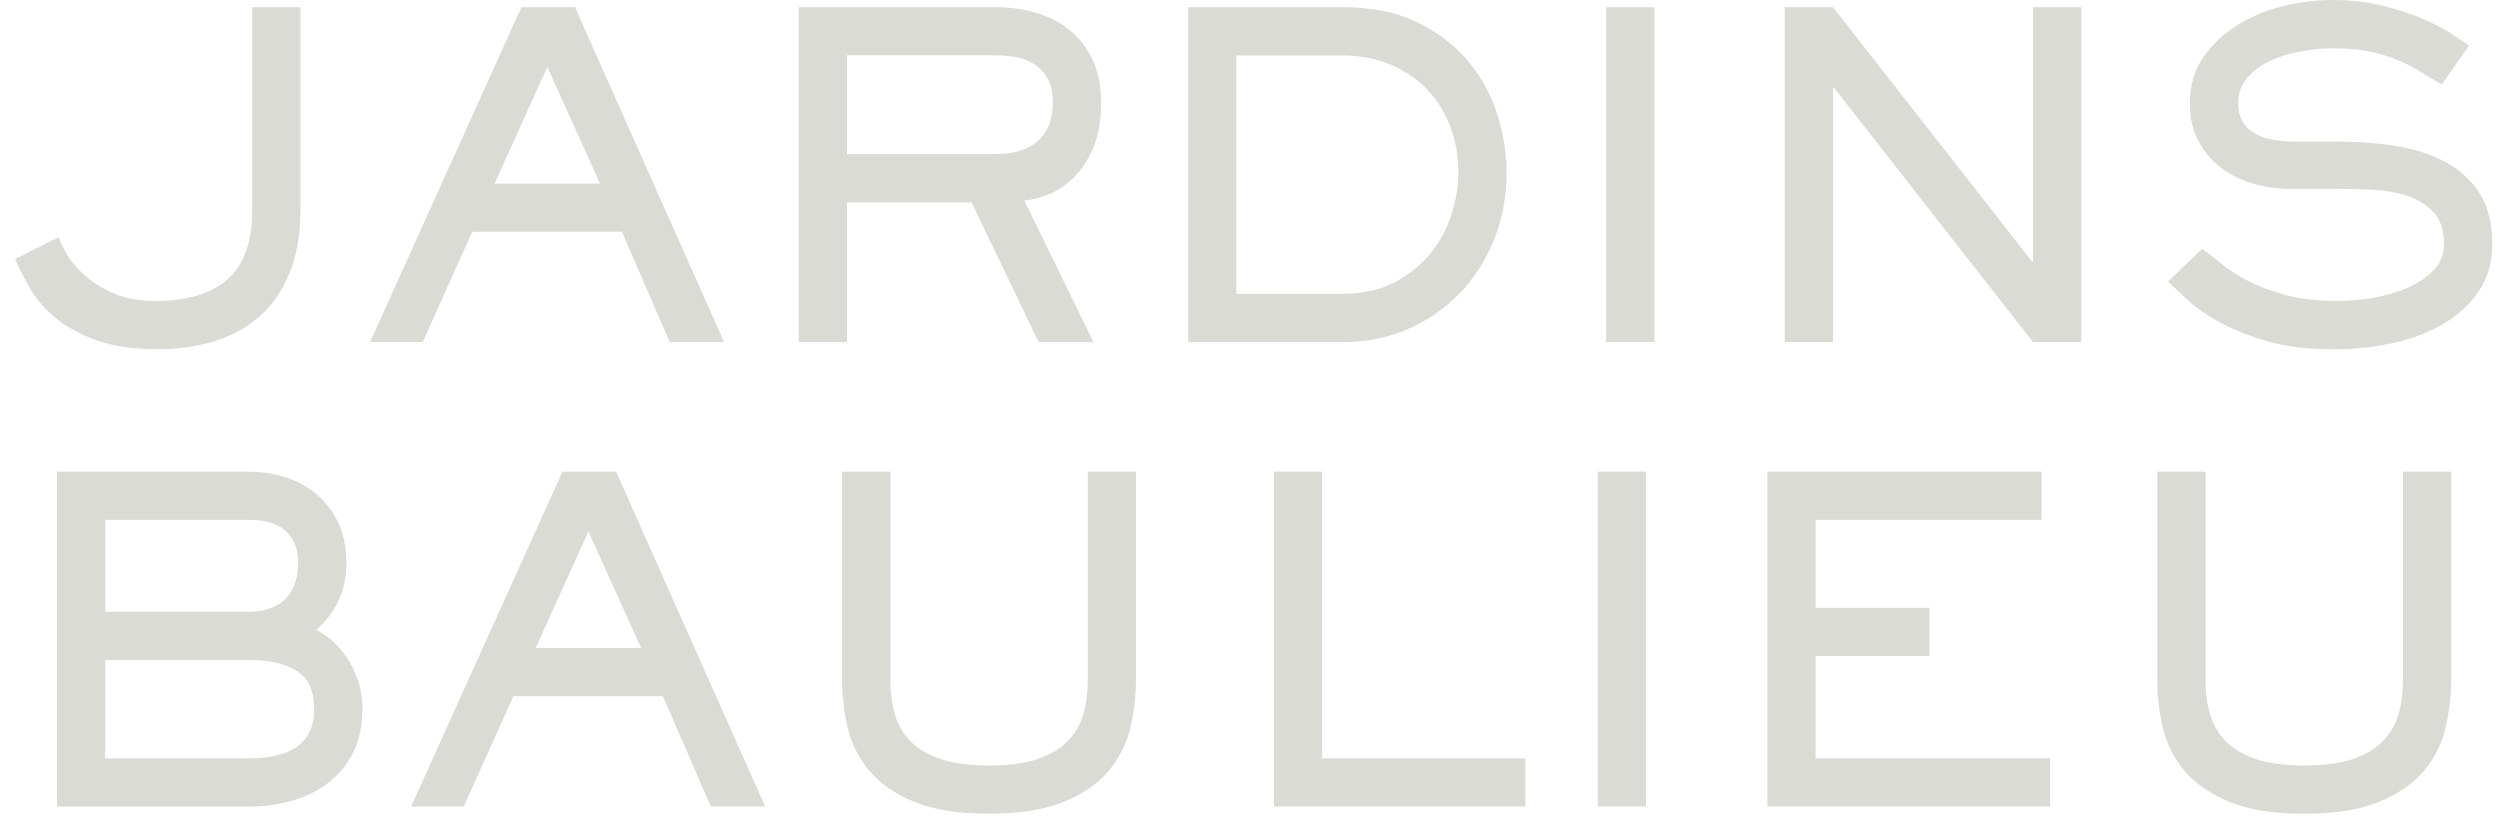 <svg xmlns="http://www.w3.org/2000/svg" fill="none" viewBox="0 0 161 53" height="53" width="161">
<g clip-path="url(#clip0_306_978)" id="Fichier 1 1">
<g id="Calque 1">
<g id="Group">
<path fill="#DBDBD5" d="M141.805 16.02C142.17 16.269 142.582 16.584 143.041 16.968C143.502 17.352 144.07 17.72 144.75 18.075C145.43 18.431 146.238 18.737 147.167 18.995C148.097 19.254 149.213 19.382 150.517 19.382C151.244 19.382 152.011 19.317 152.819 19.18C153.624 19.045 154.366 18.83 155.046 18.534C155.726 18.234 156.288 17.857 156.73 17.398C157.17 16.937 157.392 16.372 157.392 15.702C157.392 14.819 157.167 14.139 156.715 13.659C156.266 13.181 155.698 12.829 155.018 12.607C154.338 12.389 153.605 12.258 152.819 12.221C152.033 12.183 151.303 12.165 150.633 12.165H147.41C146.681 12.165 145.938 12.059 145.18 11.85C144.422 11.641 143.736 11.313 143.125 10.87C142.51 10.43 142.008 9.86 141.615 9.161C141.222 8.459 141.026 7.623 141.026 6.644C141.026 5.493 141.319 4.501 141.902 3.668C142.489 2.832 143.225 2.143 144.117 1.597C145.009 1.048 145.991 0.649 147.064 0.387C148.137 0.128 149.173 0 150.171 0C151.378 0 152.482 0.125 153.477 0.374C154.472 0.624 155.346 0.911 156.094 1.238C156.843 1.566 157.46 1.89 157.95 2.218C158.44 2.545 158.789 2.782 159.001 2.938L157.248 5.44C156.787 5.172 156.331 4.897 155.882 4.619C155.433 4.342 154.943 4.092 154.416 3.871C153.889 3.649 153.29 3.468 152.619 3.325C151.949 3.182 151.163 3.11 150.261 3.11C149.591 3.11 148.889 3.178 148.162 3.313C147.432 3.447 146.771 3.652 146.178 3.93C145.583 4.208 145.096 4.573 144.712 5.022C144.329 5.471 144.139 6.014 144.139 6.647C144.139 8.297 145.364 9.12 147.819 9.12H150.667C151.933 9.12 153.153 9.217 154.332 9.407C155.511 9.601 156.562 9.941 157.482 10.43C158.402 10.92 159.135 11.591 159.681 12.442C160.227 13.294 160.501 14.395 160.501 15.736C160.501 16.868 160.224 17.854 159.669 18.699C159.11 19.544 158.365 20.246 157.426 20.814C156.487 21.378 155.402 21.803 154.176 22.08C152.947 22.358 151.662 22.498 150.321 22.498C148.689 22.498 147.283 22.33 146.094 21.996C144.906 21.659 143.883 21.263 143.031 20.801C142.18 20.34 141.478 19.863 140.932 19.363C140.386 18.864 139.95 18.453 139.625 18.128L141.812 16.029L141.805 16.02ZM118.047 0.462L130.873 16.856H130.929V0.462H134.036V22.034H130.929L118.103 5.639H118.047V22.034H114.94V0.462H118.047ZM106.544 22.03H103.437V0.462H106.544V22.034V22.03ZM79.623 3.565V18.924H86.438C87.76 18.924 88.899 18.668 89.847 18.163C90.795 17.654 91.572 17.018 92.177 16.251C92.782 15.483 93.222 14.644 93.499 13.733C93.777 12.823 93.918 11.965 93.918 11.16C93.918 10.009 93.73 8.971 93.356 8.041C92.982 7.112 92.464 6.316 91.803 5.655C91.141 4.994 90.356 4.479 89.445 4.117C88.534 3.752 87.533 3.571 86.438 3.571H79.623V3.565ZM86.441 0.462C88.341 0.462 89.953 0.789 91.288 1.441C92.62 2.093 93.712 2.932 94.566 3.958C95.418 4.984 96.042 6.129 96.435 7.395C96.828 8.662 97.024 9.909 97.024 11.135C97.024 12.651 96.762 14.07 96.235 15.393C95.708 16.715 94.975 17.869 94.033 18.858C93.094 19.844 91.977 20.62 90.683 21.188C89.388 21.753 87.976 22.037 86.441 22.037H76.519V0.462H86.441ZM54.545 3.565V9.922H64.152C65.321 9.922 66.223 9.635 66.856 9.058C67.489 8.484 67.804 7.667 67.804 6.613C67.804 5.998 67.698 5.496 67.489 5.103C67.28 4.71 66.999 4.398 66.656 4.167C66.31 3.936 65.92 3.78 65.477 3.693C65.037 3.609 64.595 3.565 64.155 3.565H54.548H54.545ZM64.152 0.462C65.016 0.462 65.852 0.577 66.669 0.808C67.483 1.039 68.203 1.397 68.827 1.887C69.451 2.377 69.953 3.013 70.337 3.799C70.721 4.585 70.911 5.524 70.911 6.619C70.911 7.788 70.739 8.768 70.393 9.554C70.047 10.34 69.623 10.979 69.114 11.466C68.606 11.956 68.069 12.311 67.505 12.533C66.94 12.751 66.425 12.882 65.967 12.919L70.424 22.037H66.887L62.573 13.035H54.548V22.037H51.441V0.462H64.155H64.152ZM35.247 4.314L31.853 11.822H38.64L35.247 4.314ZM46.638 22.03H43.129L40.05 14.925H30.415L27.221 22.03H23.828L33.578 0.462H37.028L46.635 22.034L46.638 22.03ZM3.784 15.271C3.859 15.54 4.034 15.904 4.302 16.363C4.57 16.825 4.948 17.274 5.437 17.713C5.927 18.156 6.545 18.543 7.293 18.88C8.042 19.214 8.943 19.382 9.997 19.382C12.028 19.382 13.578 18.921 14.642 18C15.705 17.08 16.239 15.596 16.239 13.543V0.462H19.346V13.546C19.346 15.1 19.115 16.441 18.656 17.573C18.195 18.705 17.552 19.635 16.729 20.362C15.905 21.091 14.935 21.628 13.825 21.971C12.711 22.317 11.504 22.489 10.2 22.489C8.591 22.489 7.246 22.292 6.173 21.899C5.1 21.506 4.218 21.017 3.528 20.433C2.839 19.847 2.299 19.22 1.919 18.549C1.535 17.879 1.217 17.255 0.971 16.681L3.79 15.271H3.784Z" id="Vector"></path>
<path fill="#DBDBD5" d="M157.855 43.802C157.855 44.819 157.736 45.839 157.496 46.865C157.256 47.891 156.791 48.818 156.102 49.641C155.412 50.465 154.448 51.132 153.21 51.64C151.975 52.149 150.369 52.405 148.391 52.405C146.414 52.405 144.81 52.149 143.575 51.64C142.34 51.132 141.373 50.468 140.684 49.641C139.994 48.818 139.53 47.891 139.289 46.865C139.049 45.839 138.931 44.819 138.931 43.802V30.371H142.037V43.802C142.037 44.588 142.134 45.318 142.324 45.989C142.518 46.659 142.852 47.239 143.332 47.729C143.812 48.219 144.458 48.602 145.275 48.88C146.089 49.158 147.131 49.298 148.394 49.298C149.657 49.298 150.699 49.158 151.516 48.88C152.331 48.602 152.976 48.219 153.457 47.729C153.937 47.239 154.271 46.662 154.464 45.989C154.657 45.318 154.751 44.591 154.751 43.802V30.371H157.858V43.802H157.855ZM131.479 30.371V33.478H116.925V39.142H124.258V42.249H116.925V48.836H132.025V51.943H113.819V30.371H131.479ZM105.999 51.943H102.892V30.371H105.999V51.943ZM82.041 30.371H85.148V48.836H98.232V51.943H82.041V30.371ZM73.155 43.802C73.155 44.819 73.033 45.839 72.796 46.865C72.556 47.891 72.091 48.818 71.402 49.641C70.712 50.465 69.749 51.132 68.51 51.64C67.275 52.149 65.669 52.405 63.694 52.405C61.72 52.405 60.114 52.149 58.875 51.64C57.64 51.132 56.676 50.468 55.987 49.641C55.298 48.818 54.83 47.891 54.593 46.865C54.353 45.839 54.234 44.819 54.234 43.802V30.371H57.341V43.802C57.341 44.588 57.437 45.318 57.628 45.989C57.818 46.659 58.155 47.239 58.635 47.729C59.112 48.219 59.761 48.602 60.575 48.88C61.389 49.158 62.431 49.298 63.697 49.298C64.964 49.298 66.002 49.158 66.817 48.88C67.631 48.602 68.279 48.219 68.76 47.729C69.237 47.239 69.574 46.662 69.767 45.989C69.958 45.318 70.054 44.591 70.054 43.802V30.371H73.161V43.802H73.155ZM37.893 34.226L34.499 41.734H41.287L37.893 34.226ZM49.284 51.943H45.775L42.696 44.838H33.061L29.867 51.943H26.474L36.224 30.371H39.674L49.281 51.943H49.284ZM15.978 48.836C17.435 48.836 18.508 48.568 19.2 48.032C19.889 47.495 20.236 46.709 20.236 45.673C20.236 45.196 20.167 44.757 20.033 44.364C19.899 43.971 19.665 43.64 19.328 43.372C18.994 43.103 18.551 42.894 18.005 42.738C17.46 42.586 16.783 42.508 15.978 42.508H6.773V48.836H15.978ZM15.978 39.401C17.051 39.401 17.856 39.117 18.395 38.553C18.932 37.988 19.2 37.215 19.2 36.238C19.2 35.374 18.938 34.7 18.411 34.211C17.884 33.721 17.073 33.478 15.981 33.478H6.777V39.401H15.981H15.978ZM15.978 30.371C16.783 30.371 17.566 30.486 18.32 30.717C19.078 30.948 19.749 31.304 20.332 31.781C20.919 32.261 21.393 32.87 21.758 33.609C22.123 34.345 22.304 35.224 22.304 36.241C22.304 36.837 22.241 37.358 22.116 37.807C21.992 38.259 21.833 38.656 21.642 39.002C21.449 39.348 21.24 39.651 21.009 39.906C20.778 40.165 20.566 40.393 20.376 40.583C20.682 40.717 21.009 40.932 21.355 41.232C21.702 41.528 22.023 41.893 22.319 42.324C22.619 42.754 22.862 43.253 23.052 43.821C23.242 44.385 23.339 45.006 23.339 45.677C23.339 46.712 23.152 47.617 22.778 48.393C22.403 49.17 21.886 49.822 21.224 50.349C20.563 50.876 19.78 51.276 18.882 51.544C17.98 51.812 17.014 51.946 15.978 51.946H3.67V30.374H15.978V30.371Z" id="Vector_2"></path>
</g>
</g>
</g>
<defs>
<clipPath id="clip0_306_978">
<rect transform="translate(0.966)" fill="white" height="52.401" width="159.534"></rect>
</clipPath>
</defs>
</svg>
